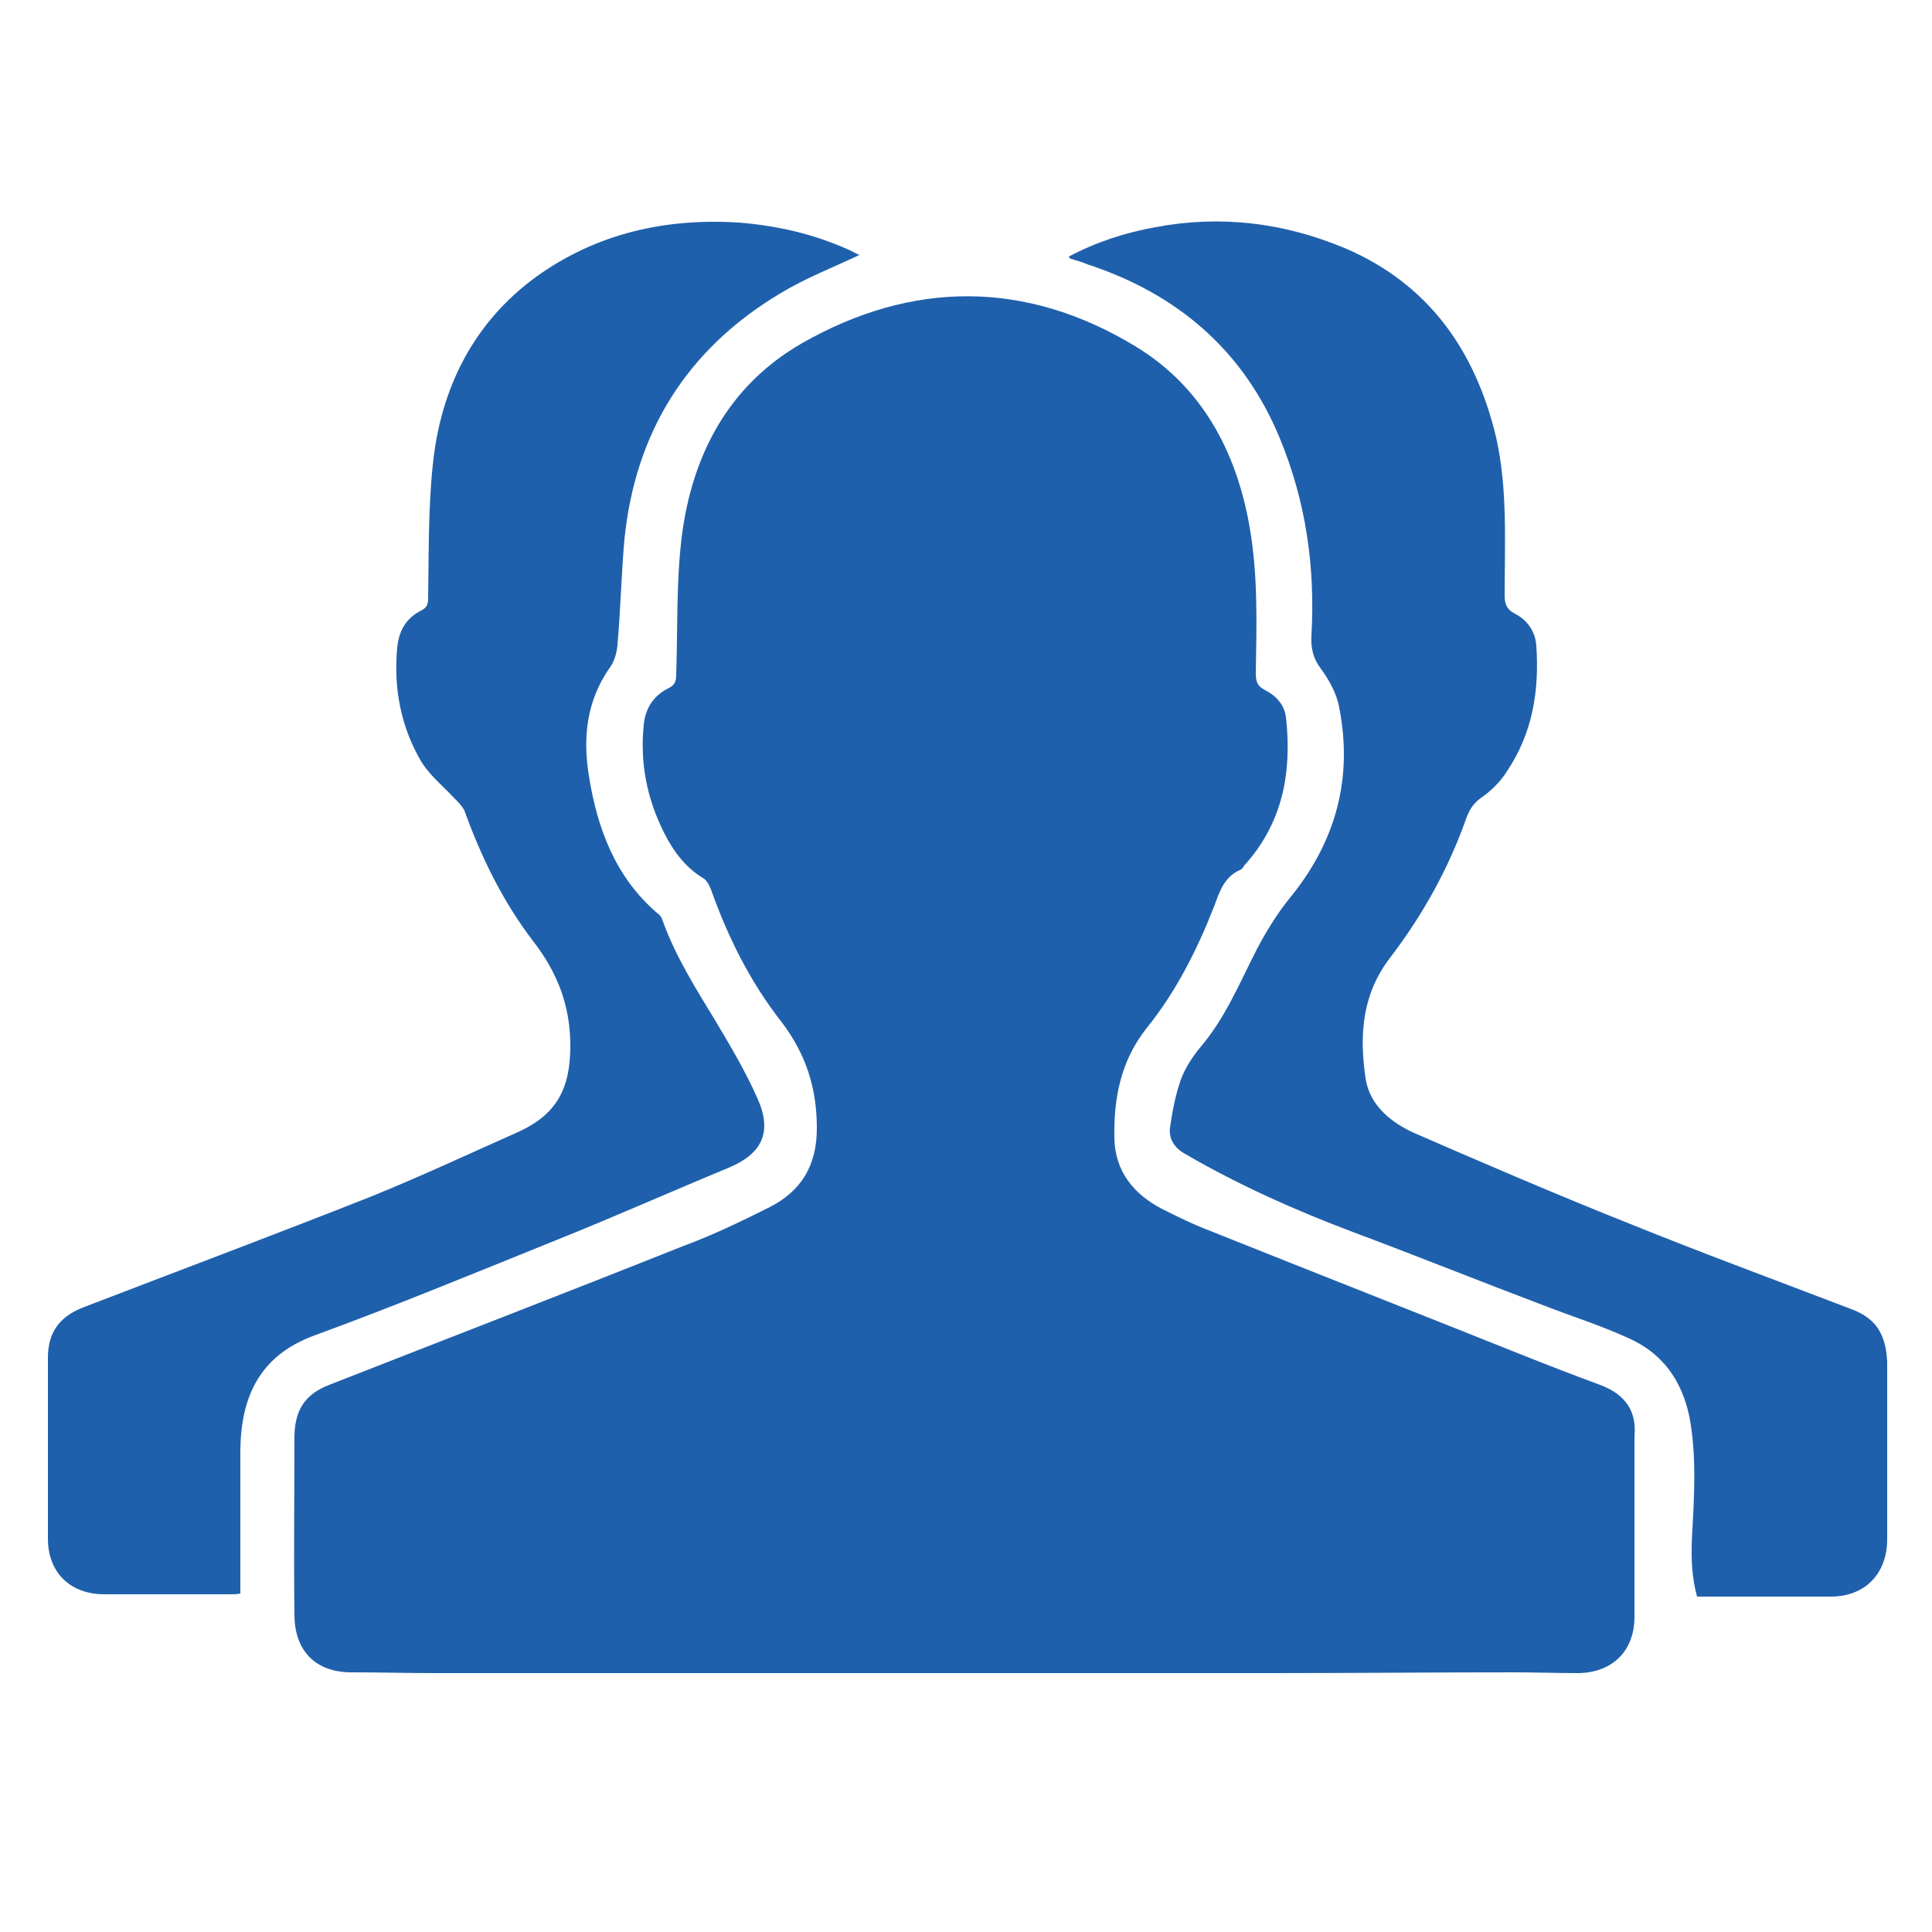 <?xml version="1.0" encoding="utf-8"?>
<!-- Generator: Adobe Illustrator 22.1.0, SVG Export Plug-In . SVG Version: 6.00 Build 0)  -->
<svg version="1.1" id="Layer_2" xmlns="http://www.w3.org/2000/svg" xmlns:xlink="http://www.w3.org/1999/xlink" x="0px" y="0px"
	 viewBox="0 0 250 250" style="enable-background:new 0 0 250 250;" xml:space="preserve">
<style type="text/css">
	.st0{fill:#1F60AC;}
</style>
<g>
	<path class="st0" d="M207.3,179.3c-3.5-1.3-6.9-2.6-10.4-4c-13.5-5.4-27-10.7-40.5-16.1c-2.1-0.8-4.1-1.8-6.1-2.8
		c-3.6-1.9-6-4.8-6.1-9.1c-0.1-5.2,0.8-10,4.2-14.3c3.8-4.7,6.5-10.1,8.7-15.7c0.7-1.9,1.3-3.8,3.3-4.7c0.3-0.1,0.5-0.4,0.6-0.6
		c5-5.5,6.2-12.1,5.4-19.2c-0.2-1.6-1.3-2.8-2.7-3.5c-1-0.5-1.2-1.1-1.2-2.2c0.1-6.3,0.3-12.6-0.8-18.9c-1.7-9.8-6.2-18.2-14.8-23.4
		c-14.2-8.6-28.9-8.5-43.1-0.4C94.2,49.9,89.5,59,88.2,69.6c-0.7,5.8-0.5,11.8-0.7,17.7c0,0.9-0.2,1.4-1.1,1.8
		c-1.9,1-2.9,2.6-3.1,4.7c-0.5,4.9,0.4,9.5,2.6,13.9c1.2,2.4,2.8,4.6,5.2,6c0.4,0.3,0.7,0.9,0.9,1.4c2.2,6.2,5.1,12,9.1,17.1
		c3.2,4.2,4.6,8.6,4.6,13.8c0,4.8-2,8.1-6.1,10.2c-3.6,1.8-7.3,3.6-11.1,5c-15.3,6.1-30.6,12-45.9,18c-3.1,1.2-4.4,3.2-4.5,6.5
		c0,7.7-0.1,15.4,0,23.2c0,4.7,2.7,7.5,7.4,7.5c3.6,0,7.2,0.1,10.8,0.1c16,0,32,0,48.1,0c6.7,0,13.5,0,20.2,0c0.8,0,1.6,0,2.3,0
		c12.5,0,25,0,37.5,0c10.5,0,21-0.1,31.5-0.1c2.8,0,5.6,0.1,8.4,0.1c4.4-0.1,7.2-2.9,7.2-7.3c0-7.8,0-15.6,0-23.4
		C211.8,182.6,210.3,180.5,207.3,179.3z"/>
	<path class="st0" d="M239.3,169.3c-9.4-3.6-18.9-7.1-28.3-10.9c-9.3-3.7-18.6-7.7-27.8-11.7c-3.2-1.4-6-3.7-6.5-7.2
		c-0.8-5.5-0.5-10.8,3.2-15.6c4.2-5.5,7.6-11.6,9.9-18.2c0.4-1,0.9-1.8,1.9-2.5c1.3-0.9,2.5-2.1,3.3-3.4c3.3-4.9,4.2-10.4,3.8-16.2
		c-0.1-1.9-1.2-3.4-2.8-4.2c-1.1-0.6-1.3-1.3-1.3-2.4c0-6.8,0.4-13.7-1.1-20.4c-2.7-11.3-8.8-19.9-19.6-24.5
		c-7.9-3.3-16.1-4.3-24.5-2.7c-3.9,0.7-7.6,1.9-11.2,3.8c0.1,0.2,0.2,0.3,0.3,0.3c0.7,0.2,1.4,0.4,2.1,0.7
		c11.6,3.8,20.2,11.1,24.9,22.5c3.4,8.2,4.6,16.7,4.1,25.5c-0.1,1.6,0.2,3,1.2,4.3c1.1,1.5,2.1,3.3,2.4,5.1
		c1.8,9.2-0.5,17.4-6.4,24.6c-1.7,2.1-3.1,4.4-4.3,6.7c-2.2,4.3-4,8.7-7.1,12.4c-1.1,1.3-2.1,2.8-2.7,4.4c-0.7,2-1.1,4.1-1.4,6.2
		c-0.2,1.5,0.6,2.7,2.1,3.5c6.9,4,14.1,7.2,21.5,10c8.3,3.1,16.5,6.4,24.7,9.5c3.6,1.4,7.4,2.6,10.9,4.2c4.4,1.9,7,5.4,8,10.2
		c0.8,4.2,0.7,8.4,0.5,12.7c-0.2,3.5-0.5,7,0.5,10.6c0.5,0,1,0,1.5,0c5.3,0,10.6,0,15.8,0c4.4,0,7.2-2.9,7.3-7.2
		c0-7.7,0-15.4,0-23.2C244,172.5,242.7,170.5,239.3,169.3z"/>
	<path class="st0" d="M71.9,160.5c7.5-3,14.9-6.3,22.4-9.4c4.3-1.8,5.7-4.6,3.7-9c-1.5-3.4-3.4-6.6-5.3-9.8c-2.6-4.3-5.3-8.5-7-13.3
		c-0.1-0.3-0.3-0.6-0.6-0.8c-5.5-4.7-7.8-11-8.9-17.8c-0.8-5-0.3-9.7,2.7-14c0.6-0.8,0.9-1.9,1-2.9c0.4-4.6,0.5-9.2,0.9-13.7
		c1.4-13.9,8.1-24.6,20.1-31.8c3.3-2,6.9-3.4,10.3-5c0.1,0.1,0.1,0,0,0c-0.4-0.2-0.8-0.4-1.2-0.6c-4.6-2.1-9.4-3.2-14.4-3.6
		c-9.5-0.6-18.4,1.4-26.2,7C61.3,41.7,57,50.2,56,60.2c-0.6,5.7-0.5,11.4-0.6,17.1c0,0.8-0.1,1.3-0.9,1.7c-2,1-2.9,2.7-3.1,4.8
		c-0.5,5.3,0.5,10.4,3.2,14.9c1.1,1.7,2.8,3.1,4.2,4.6c0.5,0.5,1,1,1.3,1.6c2.2,6.1,5,11.8,8.9,16.9c3.1,4,4.8,8.3,4.8,13.5
		c0,5.5-1.7,8.9-6.8,11.2c-6.3,2.8-12.5,5.7-18.9,8.3c-12.4,4.9-24.9,9.6-37.4,14.4c-3,1.2-4.5,3.2-4.5,6.5c0,7.8,0,15.6,0,23.4
		c0,4.4,2.9,7.2,7.3,7.2c5.5,0,10.9,0,16.4,0c0.3,0,0.7,0,1.2-0.1c0-0.7,0-1.2,0-1.8c0-5.6,0-11.2,0-16.8c0.1-6.9,2.5-12.2,9.6-14.8
		C51.1,169,61.5,164.7,71.9,160.5z"/>
</g>
</svg>
